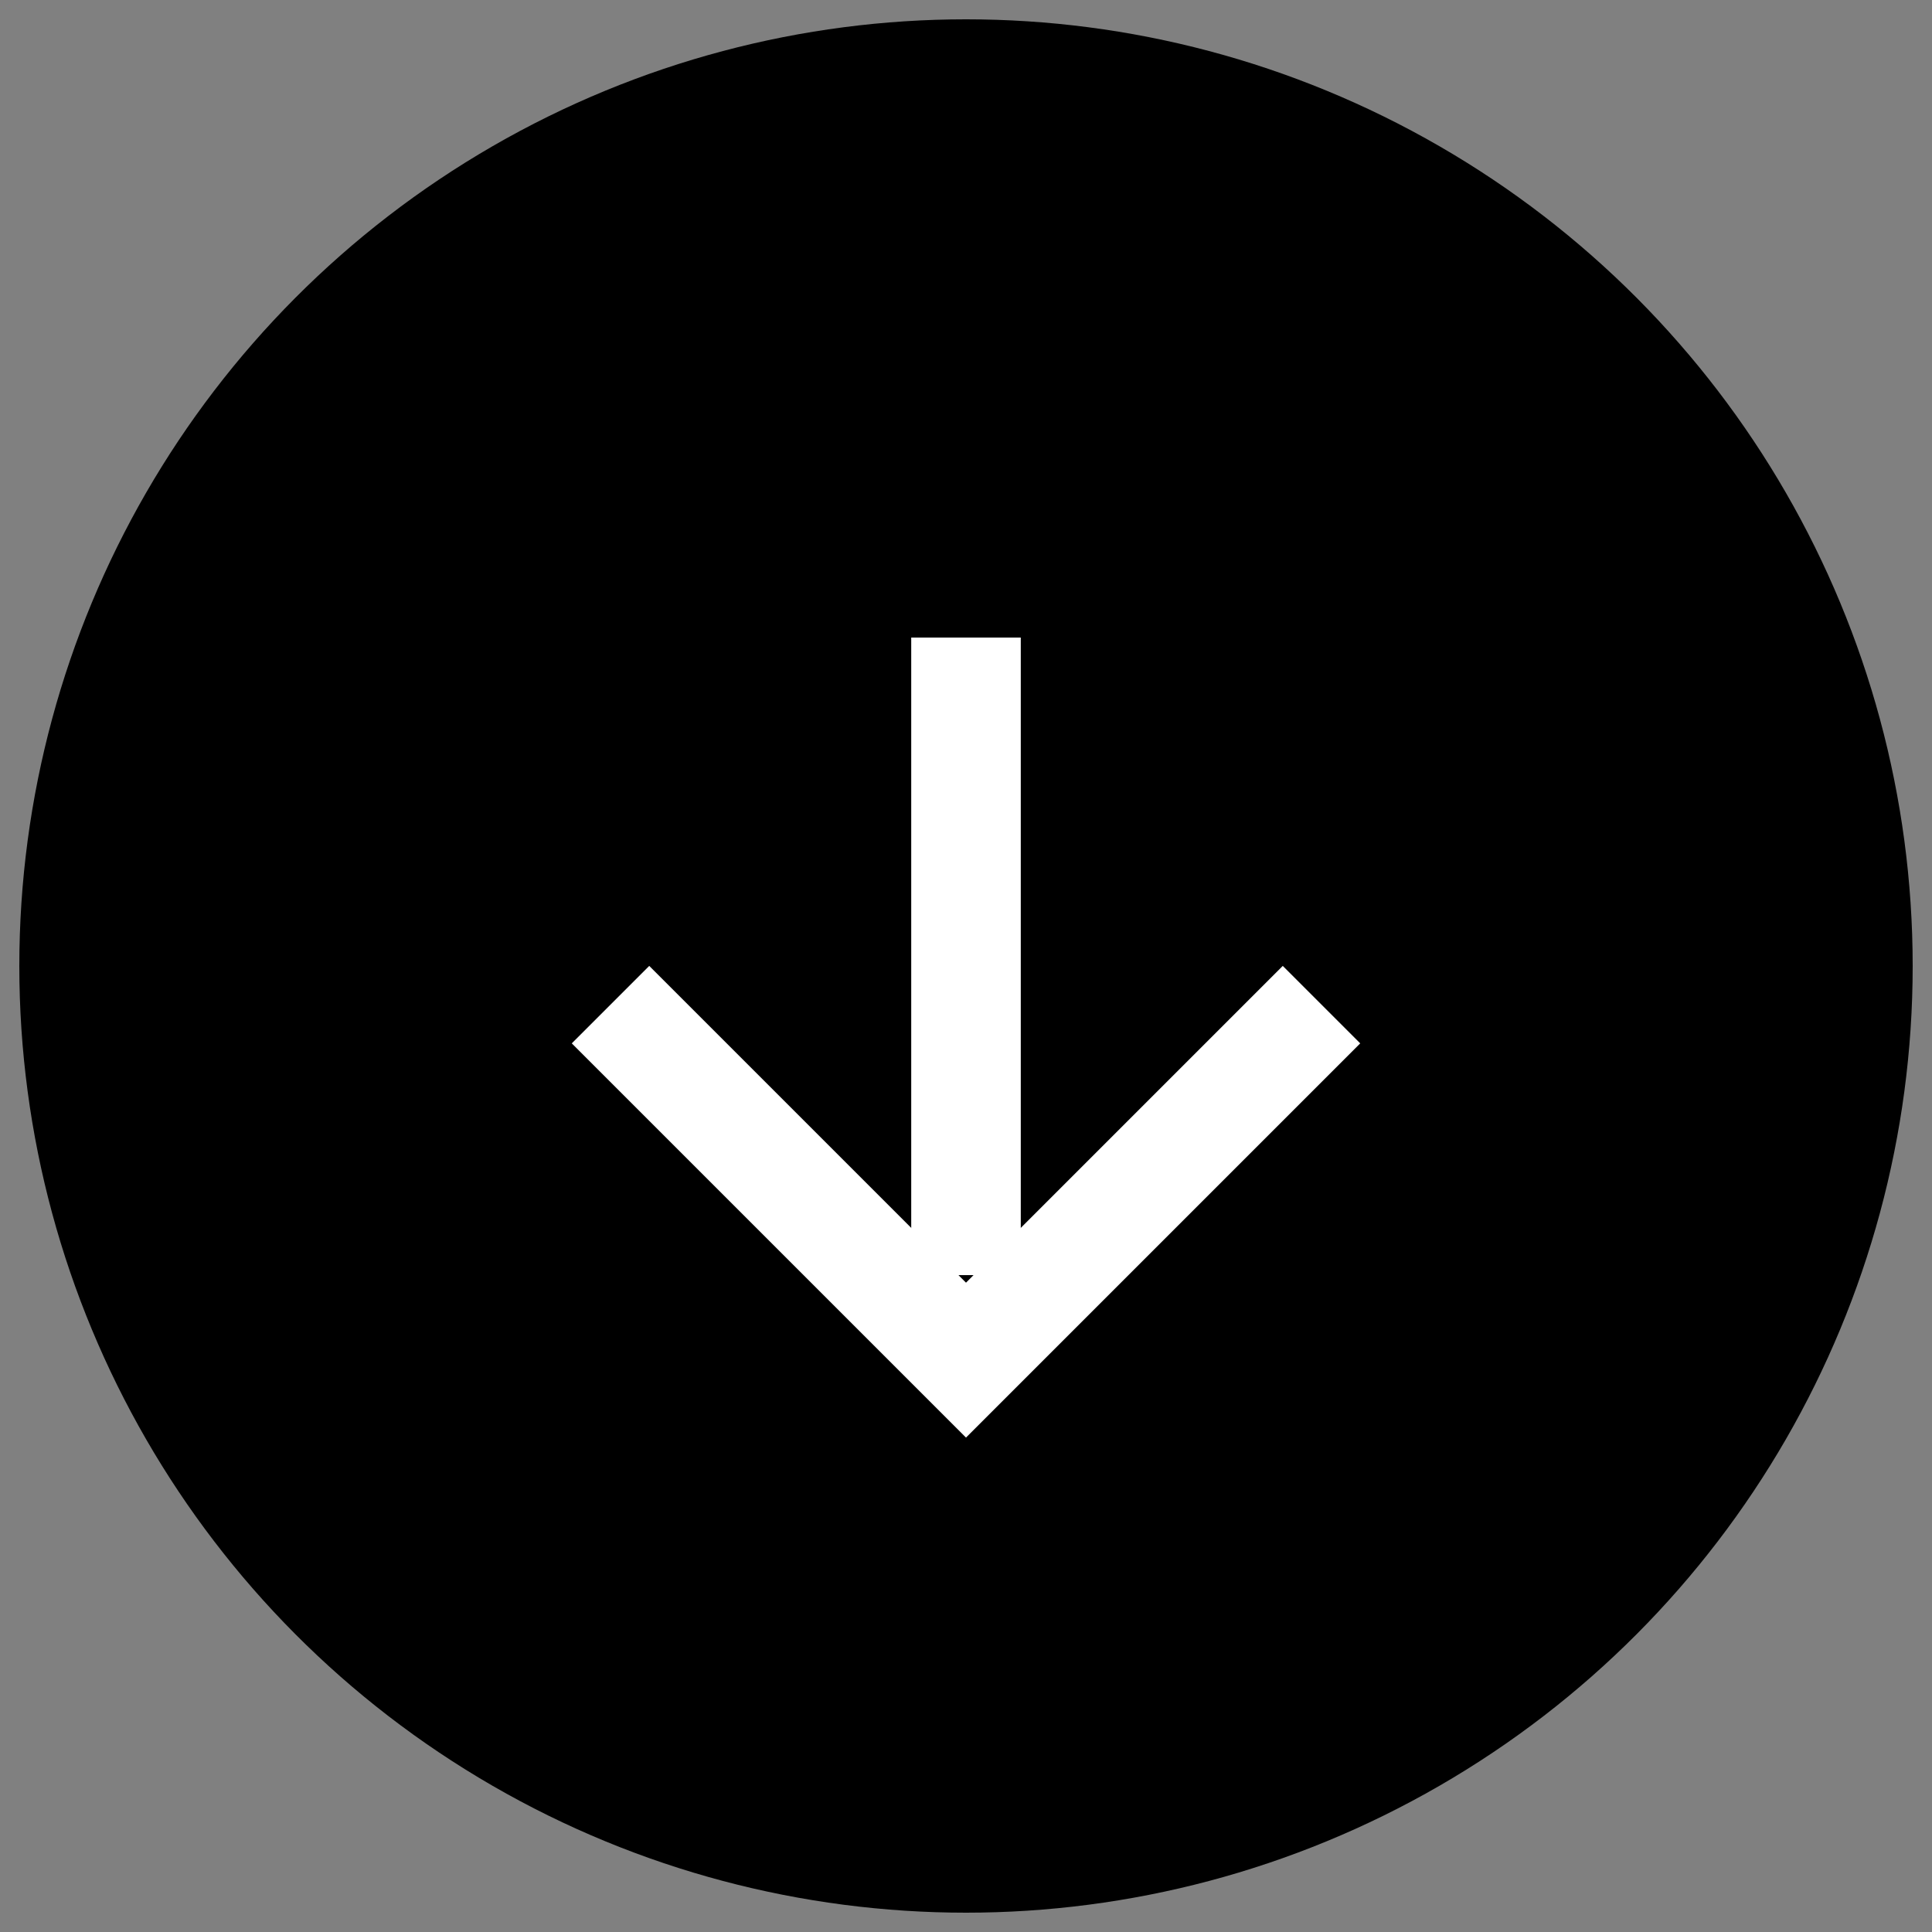 <?xml version="1.0" encoding="utf-8"?>
<!-- Generator: Adobe Illustrator 23.0.1, SVG Export Plug-In . SVG Version: 6.00 Build 0)  -->
<svg version="1.1" id="Layer_1" xmlns="http://www.w3.org/2000/svg" xmlns:xlink="http://www.w3.org/1999/xlink" x="0px" y="0px"
	 width="50px" height="50px" viewBox="0 0 50 50" style="enable-background:new 0 0 50 50;" xml:space="preserve">
<rect x="0" y="0" width="50" height="50" fill="#808080" stroke="none"/>
<g>
	<circle cx="25" cy="25" r="24.5"/>
</g>
<line style="fill:none;stroke:#FFFFFF;stroke-width:2.835;stroke-miterlimit:10;" x1="25" y1="16.5" x2="25" y2="33"/>
<polyline style="fill:none;stroke:#FFFFFF;stroke-width:2.835;stroke-miterlimit:10;" points="34.2,26 25,35.2 15.8,26 "/>
</svg>
